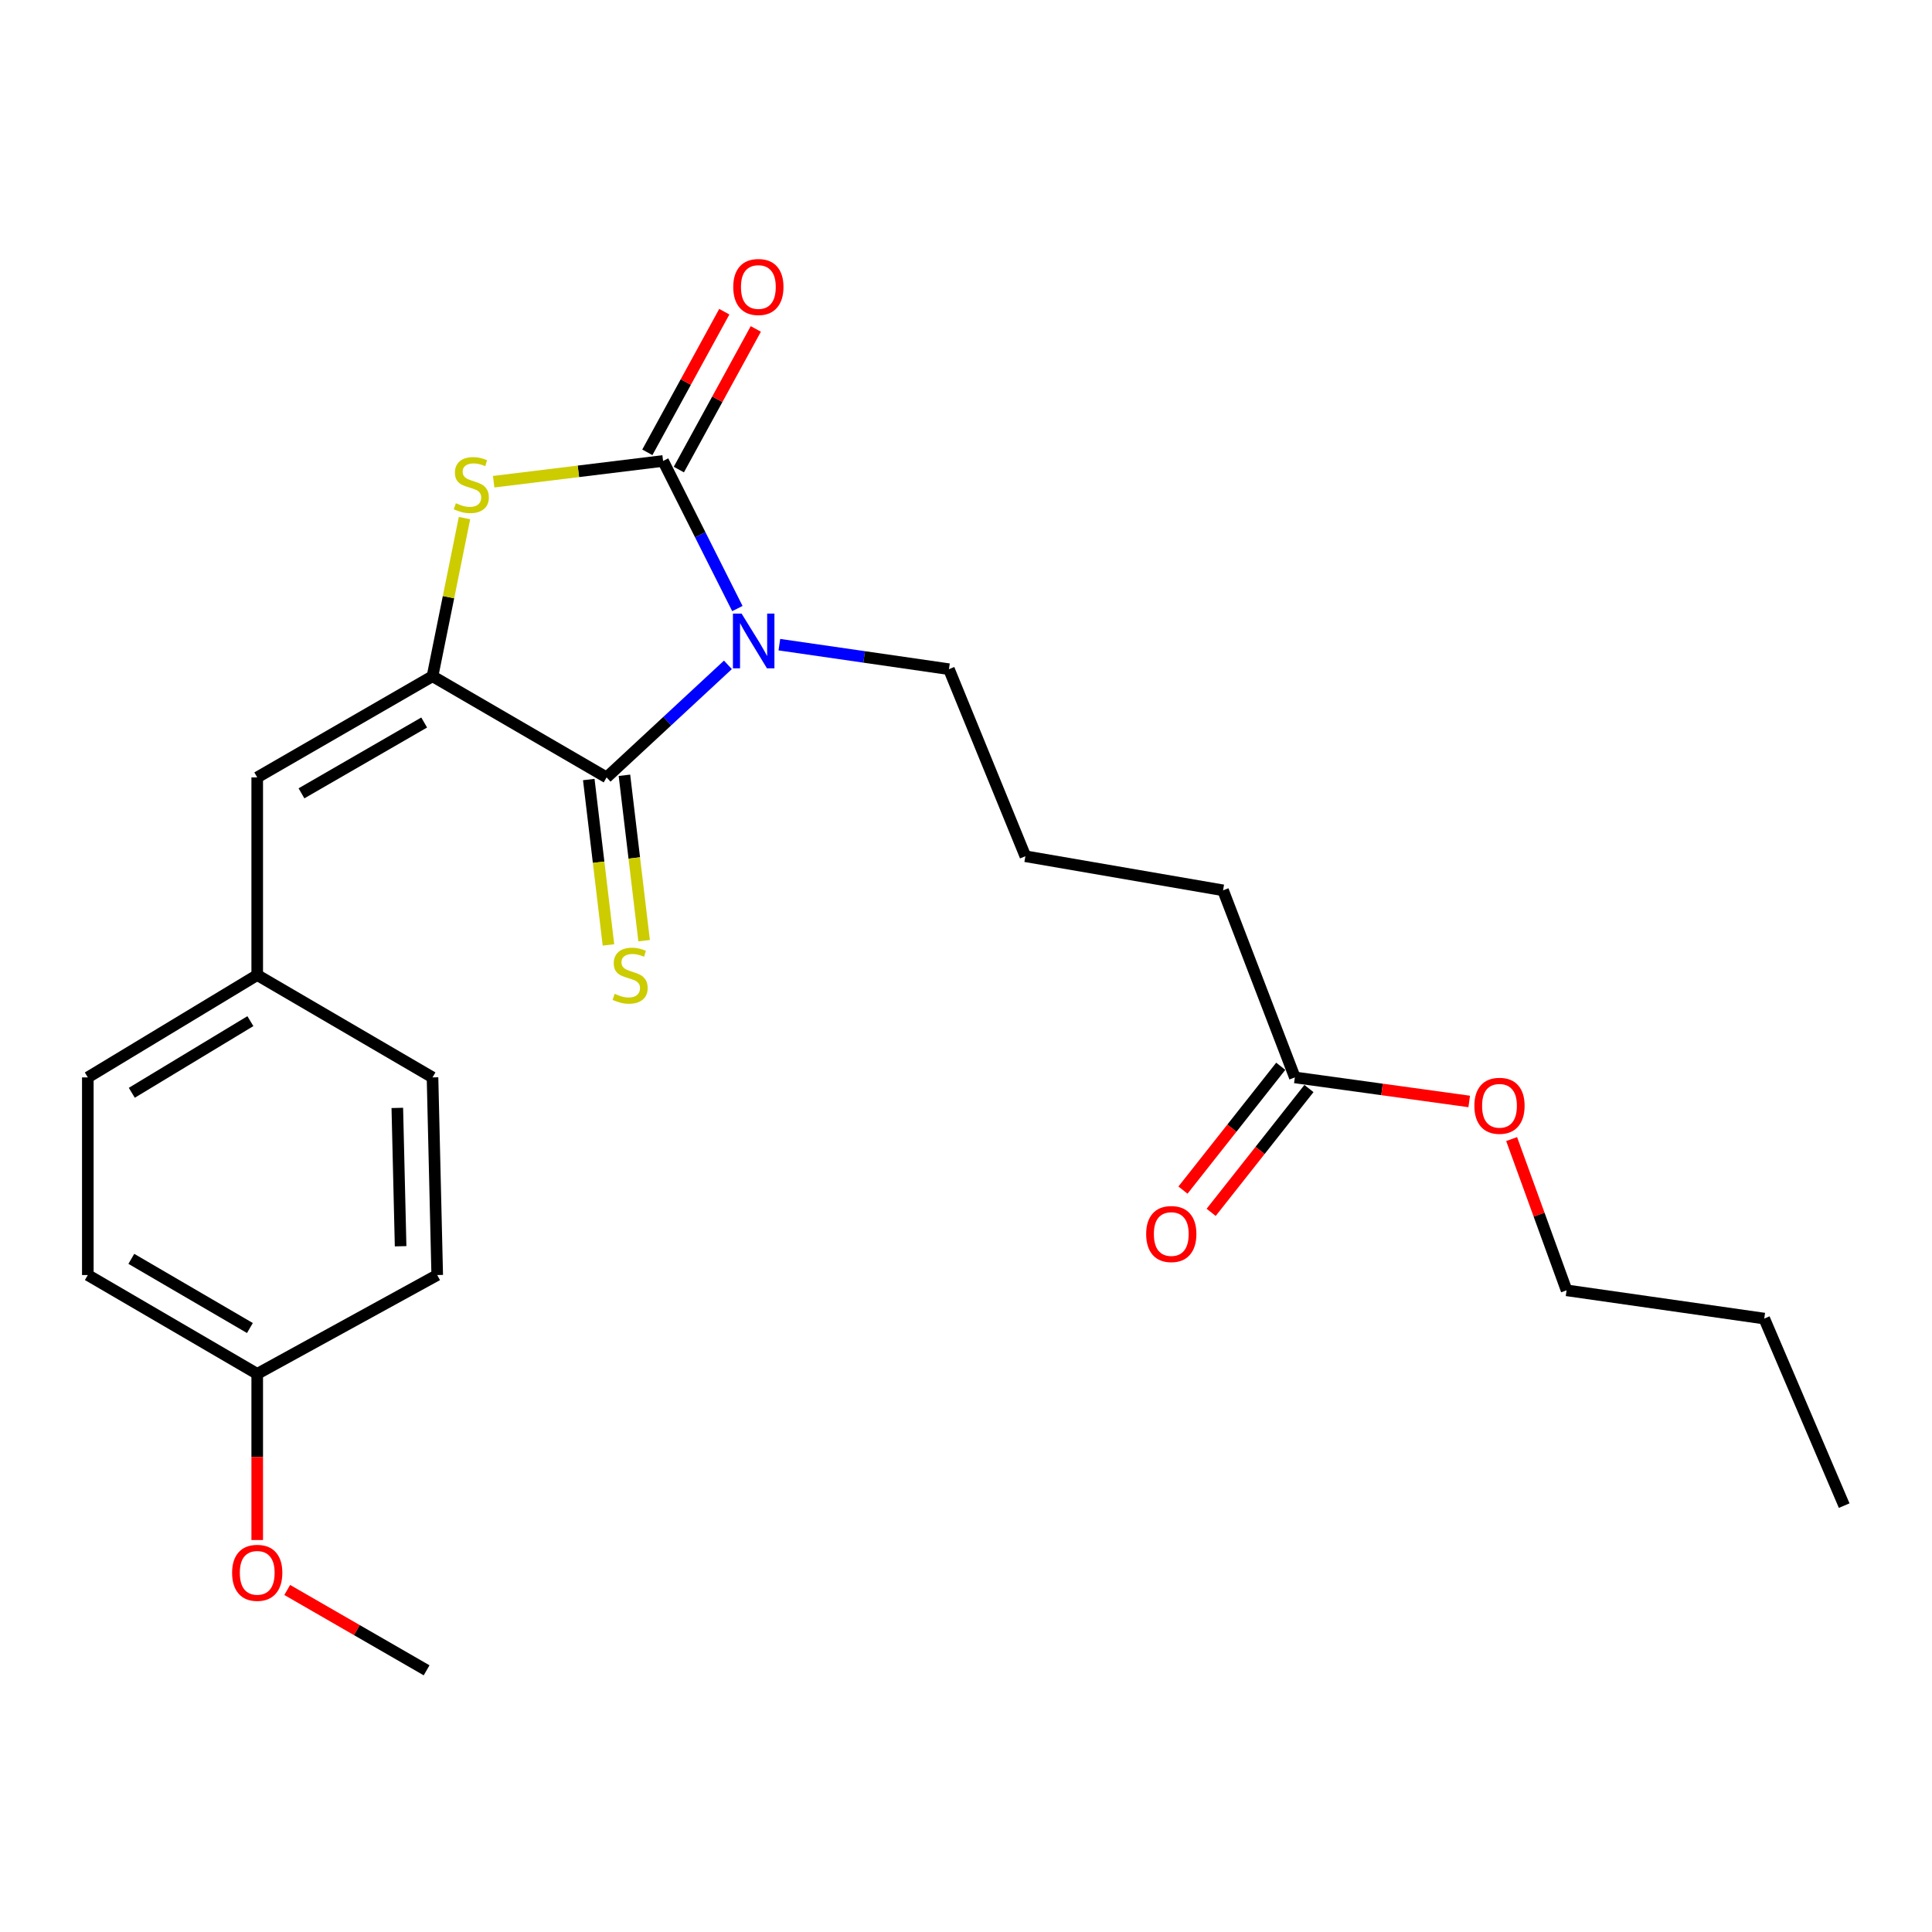 <?xml version='1.0' encoding='iso-8859-1'?>
<svg version='1.1' baseProfile='full'
              xmlns='http://www.w3.org/2000/svg'
                      xmlns:rdkit='http://www.rdkit.org/xml'
                      xmlns:xlink='http://www.w3.org/1999/xlink'
                  xml:space='preserve'
width='1000px' height='1000px' viewBox='0 0 1000 1000'>
<!-- END OF HEADER -->
<rect style='opacity:1.0;fill:#FFFFFF;stroke:none' width='1000' height='1000' x='0' y='0'> </rect>
<path class='bond-0' d='M 381.664,314.986 L 362.439,276.786' style='fill:none;fill-rule:evenodd;stroke:#0000FF;stroke-width:6px;stroke-linecap:butt;stroke-linejoin:miter;stroke-opacity:1' />
<path class='bond-0' d='M 362.439,276.786 L 343.214,238.586' style='fill:none;fill-rule:evenodd;stroke:#000000;stroke-width:6px;stroke-linecap:butt;stroke-linejoin:miter;stroke-opacity:1' />
<path class='bond-1' d='M 376.766,344.127 L 345.371,373.256' style='fill:none;fill-rule:evenodd;stroke:#0000FF;stroke-width:6px;stroke-linecap:butt;stroke-linejoin:miter;stroke-opacity:1' />
<path class='bond-1' d='M 345.371,373.256 L 313.976,402.385' style='fill:none;fill-rule:evenodd;stroke:#000000;stroke-width:6px;stroke-linecap:butt;stroke-linejoin:miter;stroke-opacity:1' />
<path class='bond-9' d='M 403.395,333.675 L 447.283,340.021' style='fill:none;fill-rule:evenodd;stroke:#0000FF;stroke-width:6px;stroke-linecap:butt;stroke-linejoin:miter;stroke-opacity:1' />
<path class='bond-9' d='M 447.283,340.021 L 491.17,346.367' style='fill:none;fill-rule:evenodd;stroke:#000000;stroke-width:6px;stroke-linecap:butt;stroke-linejoin:miter;stroke-opacity:1' />
<path class='bond-3' d='M 343.214,238.586 L 299.369,243.96' style='fill:none;fill-rule:evenodd;stroke:#000000;stroke-width:6px;stroke-linecap:butt;stroke-linejoin:miter;stroke-opacity:1' />
<path class='bond-3' d='M 299.369,243.96 L 255.524,249.333' style='fill:none;fill-rule:evenodd;stroke:#CCCC00;stroke-width:6px;stroke-linecap:butt;stroke-linejoin:miter;stroke-opacity:1' />
<path class='bond-6' d='M 351.368,243.048 L 371.285,206.652' style='fill:none;fill-rule:evenodd;stroke:#000000;stroke-width:6px;stroke-linecap:butt;stroke-linejoin:miter;stroke-opacity:1' />
<path class='bond-6' d='M 371.285,206.652 L 391.201,170.256' style='fill:none;fill-rule:evenodd;stroke:#FF0000;stroke-width:6px;stroke-linecap:butt;stroke-linejoin:miter;stroke-opacity:1' />
<path class='bond-6' d='M 335.06,234.124 L 354.977,197.728' style='fill:none;fill-rule:evenodd;stroke:#000000;stroke-width:6px;stroke-linecap:butt;stroke-linejoin:miter;stroke-opacity:1' />
<path class='bond-6' d='M 354.977,197.728 L 374.893,161.333' style='fill:none;fill-rule:evenodd;stroke:#FF0000;stroke-width:6px;stroke-linecap:butt;stroke-linejoin:miter;stroke-opacity:1' />
<path class='bond-2' d='M 313.976,402.385 L 223.867,350.013' style='fill:none;fill-rule:evenodd;stroke:#000000;stroke-width:6px;stroke-linecap:butt;stroke-linejoin:miter;stroke-opacity:1' />
<path class='bond-5' d='M 304.747,403.483 L 309.841,446.284' style='fill:none;fill-rule:evenodd;stroke:#000000;stroke-width:6px;stroke-linecap:butt;stroke-linejoin:miter;stroke-opacity:1' />
<path class='bond-5' d='M 309.841,446.284 L 314.936,489.084' style='fill:none;fill-rule:evenodd;stroke:#CCCC00;stroke-width:6px;stroke-linecap:butt;stroke-linejoin:miter;stroke-opacity:1' />
<path class='bond-5' d='M 323.206,401.286 L 328.301,444.086' style='fill:none;fill-rule:evenodd;stroke:#000000;stroke-width:6px;stroke-linecap:butt;stroke-linejoin:miter;stroke-opacity:1' />
<path class='bond-5' d='M 328.301,444.086 L 333.395,486.887' style='fill:none;fill-rule:evenodd;stroke:#CCCC00;stroke-width:6px;stroke-linecap:butt;stroke-linejoin:miter;stroke-opacity:1' />
<path class='bond-4' d='M 223.867,350.013 L 133.137,402.385' style='fill:none;fill-rule:evenodd;stroke:#000000;stroke-width:6px;stroke-linecap:butt;stroke-linejoin:miter;stroke-opacity:1' />
<path class='bond-4' d='M 219.551,373.969 L 156.04,410.629' style='fill:none;fill-rule:evenodd;stroke:#000000;stroke-width:6px;stroke-linecap:butt;stroke-linejoin:miter;stroke-opacity:1' />
<path class='bond-24' d='M 223.867,350.013 L 232.144,309.088' style='fill:none;fill-rule:evenodd;stroke:#000000;stroke-width:6px;stroke-linecap:butt;stroke-linejoin:miter;stroke-opacity:1' />
<path class='bond-24' d='M 232.144,309.088 L 240.422,268.164' style='fill:none;fill-rule:evenodd;stroke:#CCCC00;stroke-width:6px;stroke-linecap:butt;stroke-linejoin:miter;stroke-opacity:1' />
<path class='bond-10' d='M 133.137,402.385 L 133.137,504.681' style='fill:none;fill-rule:evenodd;stroke:#000000;stroke-width:6px;stroke-linecap:butt;stroke-linejoin:miter;stroke-opacity:1' />
<path class='bond-7' d='M 670.212,557.662 L 633.053,460.829' style='fill:none;fill-rule:evenodd;stroke:#000000;stroke-width:6px;stroke-linecap:butt;stroke-linejoin:miter;stroke-opacity:1' />
<path class='bond-8' d='M 662.917,551.902 L 637.61,583.947' style='fill:none;fill-rule:evenodd;stroke:#000000;stroke-width:6px;stroke-linecap:butt;stroke-linejoin:miter;stroke-opacity:1' />
<path class='bond-8' d='M 637.61,583.947 L 612.304,615.992' style='fill:none;fill-rule:evenodd;stroke:#FF0000;stroke-width:6px;stroke-linecap:butt;stroke-linejoin:miter;stroke-opacity:1' />
<path class='bond-8' d='M 677.506,563.423 L 652.2,595.468' style='fill:none;fill-rule:evenodd;stroke:#000000;stroke-width:6px;stroke-linecap:butt;stroke-linejoin:miter;stroke-opacity:1' />
<path class='bond-8' d='M 652.2,595.468 L 626.893,627.513' style='fill:none;fill-rule:evenodd;stroke:#FF0000;stroke-width:6px;stroke-linecap:butt;stroke-linejoin:miter;stroke-opacity:1' />
<path class='bond-12' d='M 670.212,557.662 L 715.336,563.888' style='fill:none;fill-rule:evenodd;stroke:#000000;stroke-width:6px;stroke-linecap:butt;stroke-linejoin:miter;stroke-opacity:1' />
<path class='bond-12' d='M 715.336,563.888 L 760.46,570.114' style='fill:none;fill-rule:evenodd;stroke:#FF0000;stroke-width:6px;stroke-linecap:butt;stroke-linejoin:miter;stroke-opacity:1' />
<path class='bond-18' d='M 491.17,346.367 L 530.735,443.19' style='fill:none;fill-rule:evenodd;stroke:#000000;stroke-width:6px;stroke-linecap:butt;stroke-linejoin:miter;stroke-opacity:1' />
<path class='bond-13' d='M 133.137,504.681 L 223.867,557.662' style='fill:none;fill-rule:evenodd;stroke:#000000;stroke-width:6px;stroke-linecap:butt;stroke-linejoin:miter;stroke-opacity:1' />
<path class='bond-14' d='M 133.137,504.681 L 45.455,557.662' style='fill:none;fill-rule:evenodd;stroke:#000000;stroke-width:6px;stroke-linecap:butt;stroke-linejoin:miter;stroke-opacity:1' />
<path class='bond-14' d='M 129.599,528.539 L 68.221,565.626' style='fill:none;fill-rule:evenodd;stroke:#000000;stroke-width:6px;stroke-linecap:butt;stroke-linejoin:miter;stroke-opacity:1' />
<path class='bond-11' d='M 133.137,711.112 L 45.455,659.959' style='fill:none;fill-rule:evenodd;stroke:#000000;stroke-width:6px;stroke-linecap:butt;stroke-linejoin:miter;stroke-opacity:1' />
<path class='bond-11' d='M 129.352,687.382 L 67.975,651.575' style='fill:none;fill-rule:evenodd;stroke:#000000;stroke-width:6px;stroke-linecap:butt;stroke-linejoin:miter;stroke-opacity:1' />
<path class='bond-17' d='M 133.137,711.112 L 133.137,754.114' style='fill:none;fill-rule:evenodd;stroke:#000000;stroke-width:6px;stroke-linecap:butt;stroke-linejoin:miter;stroke-opacity:1' />
<path class='bond-17' d='M 133.137,754.114 L 133.137,797.115' style='fill:none;fill-rule:evenodd;stroke:#FF0000;stroke-width:6px;stroke-linecap:butt;stroke-linejoin:miter;stroke-opacity:1' />
<path class='bond-25' d='M 133.137,711.112 L 226.304,659.959' style='fill:none;fill-rule:evenodd;stroke:#000000;stroke-width:6px;stroke-linecap:butt;stroke-linejoin:miter;stroke-opacity:1' />
<path class='bond-20' d='M 782.418,589.579 L 796.637,628.724' style='fill:none;fill-rule:evenodd;stroke:#FF0000;stroke-width:6px;stroke-linecap:butt;stroke-linejoin:miter;stroke-opacity:1' />
<path class='bond-20' d='M 796.637,628.724 L 810.855,667.87' style='fill:none;fill-rule:evenodd;stroke:#000000;stroke-width:6px;stroke-linecap:butt;stroke-linejoin:miter;stroke-opacity:1' />
<path class='bond-15' d='M 223.867,557.662 L 226.304,659.959' style='fill:none;fill-rule:evenodd;stroke:#000000;stroke-width:6px;stroke-linecap:butt;stroke-linejoin:miter;stroke-opacity:1' />
<path class='bond-15' d='M 205.648,573.45 L 207.354,645.057' style='fill:none;fill-rule:evenodd;stroke:#000000;stroke-width:6px;stroke-linecap:butt;stroke-linejoin:miter;stroke-opacity:1' />
<path class='bond-16' d='M 45.455,557.662 L 45.455,659.959' style='fill:none;fill-rule:evenodd;stroke:#000000;stroke-width:6px;stroke-linecap:butt;stroke-linejoin:miter;stroke-opacity:1' />
<path class='bond-21' d='M 148.667,822.961 L 184.738,843.757' style='fill:none;fill-rule:evenodd;stroke:#FF0000;stroke-width:6px;stroke-linecap:butt;stroke-linejoin:miter;stroke-opacity:1' />
<path class='bond-21' d='M 184.738,843.757 L 220.81,864.552' style='fill:none;fill-rule:evenodd;stroke:#000000;stroke-width:6px;stroke-linecap:butt;stroke-linejoin:miter;stroke-opacity:1' />
<path class='bond-19' d='M 530.735,443.19 L 633.053,460.829' style='fill:none;fill-rule:evenodd;stroke:#000000;stroke-width:6px;stroke-linecap:butt;stroke-linejoin:miter;stroke-opacity:1' />
<path class='bond-22' d='M 810.855,667.87 L 913.172,682.494' style='fill:none;fill-rule:evenodd;stroke:#000000;stroke-width:6px;stroke-linecap:butt;stroke-linejoin:miter;stroke-opacity:1' />
<path class='bond-23' d='M 913.172,682.494 L 954.545,779.307' style='fill:none;fill-rule:evenodd;stroke:#000000;stroke-width:6px;stroke-linecap:butt;stroke-linejoin:miter;stroke-opacity:1' />
<path  class='atom-0' d='M 383.842 317.593
L 393.122 332.593
Q 394.042 334.073, 395.522 336.753
Q 397.002 339.433, 397.082 339.593
L 397.082 317.593
L 400.842 317.593
L 400.842 345.913
L 396.962 345.913
L 387.002 329.513
Q 385.842 327.593, 384.602 325.393
Q 383.402 323.193, 383.042 322.513
L 383.042 345.913
L 379.362 345.913
L 379.362 317.593
L 383.842 317.593
' fill='#0000FF'/>
<path  class='atom-4' d='M 235.944 260.472
Q 236.264 260.592, 237.584 261.152
Q 238.904 261.712, 240.344 262.072
Q 241.824 262.392, 243.264 262.392
Q 245.944 262.392, 247.504 261.112
Q 249.064 259.792, 249.064 257.512
Q 249.064 255.952, 248.264 254.992
Q 247.504 254.032, 246.304 253.512
Q 245.104 252.992, 243.104 252.392
Q 240.584 251.632, 239.064 250.912
Q 237.584 250.192, 236.504 248.672
Q 235.464 247.152, 235.464 244.592
Q 235.464 241.032, 237.864 238.832
Q 240.304 236.632, 245.104 236.632
Q 248.384 236.632, 252.104 238.192
L 251.184 241.272
Q 247.784 239.872, 245.224 239.872
Q 242.464 239.872, 240.944 241.032
Q 239.424 242.152, 239.464 244.112
Q 239.464 245.632, 240.224 246.552
Q 241.024 247.472, 242.144 247.992
Q 243.304 248.512, 245.224 249.112
Q 247.784 249.912, 249.304 250.712
Q 250.824 251.512, 251.904 253.152
Q 253.024 254.752, 253.024 257.512
Q 253.024 261.432, 250.384 263.552
Q 247.784 265.632, 243.424 265.632
Q 240.904 265.632, 238.984 265.072
Q 237.104 264.552, 234.864 263.632
L 235.944 260.472
' fill='#CCCC00'/>
<path  class='atom-6' d='M 318.153 514.401
Q 318.473 514.521, 319.793 515.081
Q 321.113 515.641, 322.553 516.001
Q 324.033 516.321, 325.473 516.321
Q 328.153 516.321, 329.713 515.041
Q 331.273 513.721, 331.273 511.441
Q 331.273 509.881, 330.473 508.921
Q 329.713 507.961, 328.513 507.441
Q 327.313 506.921, 325.313 506.321
Q 322.793 505.561, 321.273 504.841
Q 319.793 504.121, 318.713 502.601
Q 317.673 501.081, 317.673 498.521
Q 317.673 494.961, 320.073 492.761
Q 322.513 490.561, 327.313 490.561
Q 330.593 490.561, 334.313 492.121
L 333.393 495.201
Q 329.993 493.801, 327.433 493.801
Q 324.673 493.801, 323.153 494.961
Q 321.633 496.081, 321.673 498.041
Q 321.673 499.561, 322.433 500.481
Q 323.233 501.401, 324.353 501.921
Q 325.513 502.441, 327.433 503.041
Q 329.993 503.841, 331.513 504.641
Q 333.033 505.441, 334.113 507.081
Q 335.233 508.681, 335.233 511.441
Q 335.233 515.361, 332.593 517.481
Q 329.993 519.561, 325.633 519.561
Q 323.113 519.561, 321.193 519.001
Q 319.313 518.481, 317.073 517.561
L 318.153 514.401
' fill='#CCCC00'/>
<path  class='atom-7' d='M 379.529 148.546
Q 379.529 141.746, 382.889 137.946
Q 386.249 134.146, 392.529 134.146
Q 398.809 134.146, 402.169 137.946
Q 405.529 141.746, 405.529 148.546
Q 405.529 155.426, 402.129 159.346
Q 398.729 163.226, 392.529 163.226
Q 386.289 163.226, 382.889 159.346
Q 379.529 155.466, 379.529 148.546
M 392.529 160.026
Q 396.849 160.026, 399.169 157.146
Q 401.529 154.226, 401.529 148.546
Q 401.529 142.986, 399.169 140.186
Q 396.849 137.346, 392.529 137.346
Q 388.209 137.346, 385.849 140.146
Q 383.529 142.946, 383.529 148.546
Q 383.529 154.266, 385.849 157.146
Q 388.209 160.026, 392.529 160.026
' fill='#FF0000'/>
<path  class='atom-9' d='M 593.252 638.733
Q 593.252 631.933, 596.612 628.133
Q 599.972 624.333, 606.252 624.333
Q 612.532 624.333, 615.892 628.133
Q 619.252 631.933, 619.252 638.733
Q 619.252 645.613, 615.852 649.533
Q 612.452 653.413, 606.252 653.413
Q 600.012 653.413, 596.612 649.533
Q 593.252 645.653, 593.252 638.733
M 606.252 650.213
Q 610.572 650.213, 612.892 647.333
Q 615.252 644.413, 615.252 638.733
Q 615.252 633.173, 612.892 630.373
Q 610.572 627.533, 606.252 627.533
Q 601.932 627.533, 599.572 630.333
Q 597.252 633.133, 597.252 638.733
Q 597.252 644.453, 599.572 647.333
Q 601.932 650.213, 606.252 650.213
' fill='#FF0000'/>
<path  class='atom-13' d='M 763.133 572.356
Q 763.133 565.556, 766.493 561.756
Q 769.853 557.956, 776.133 557.956
Q 782.413 557.956, 785.773 561.756
Q 789.133 565.556, 789.133 572.356
Q 789.133 579.236, 785.733 583.156
Q 782.333 587.036, 776.133 587.036
Q 769.893 587.036, 766.493 583.156
Q 763.133 579.276, 763.133 572.356
M 776.133 583.836
Q 780.453 583.836, 782.773 580.956
Q 785.133 578.036, 785.133 572.356
Q 785.133 566.796, 782.773 563.996
Q 780.453 561.156, 776.133 561.156
Q 771.813 561.156, 769.453 563.956
Q 767.133 566.756, 767.133 572.356
Q 767.133 578.076, 769.453 580.956
Q 771.813 583.836, 776.133 583.836
' fill='#FF0000'/>
<path  class='atom-18' d='M 120.137 814.088
Q 120.137 807.288, 123.497 803.488
Q 126.857 799.688, 133.137 799.688
Q 139.417 799.688, 142.777 803.488
Q 146.137 807.288, 146.137 814.088
Q 146.137 820.968, 142.737 824.888
Q 139.337 828.768, 133.137 828.768
Q 126.897 828.768, 123.497 824.888
Q 120.137 821.008, 120.137 814.088
M 133.137 825.568
Q 137.457 825.568, 139.777 822.688
Q 142.137 819.768, 142.137 814.088
Q 142.137 808.528, 139.777 805.728
Q 137.457 802.888, 133.137 802.888
Q 128.817 802.888, 126.457 805.688
Q 124.137 808.488, 124.137 814.088
Q 124.137 819.808, 126.457 822.688
Q 128.817 825.568, 133.137 825.568
' fill='#FF0000'/>
</svg>
